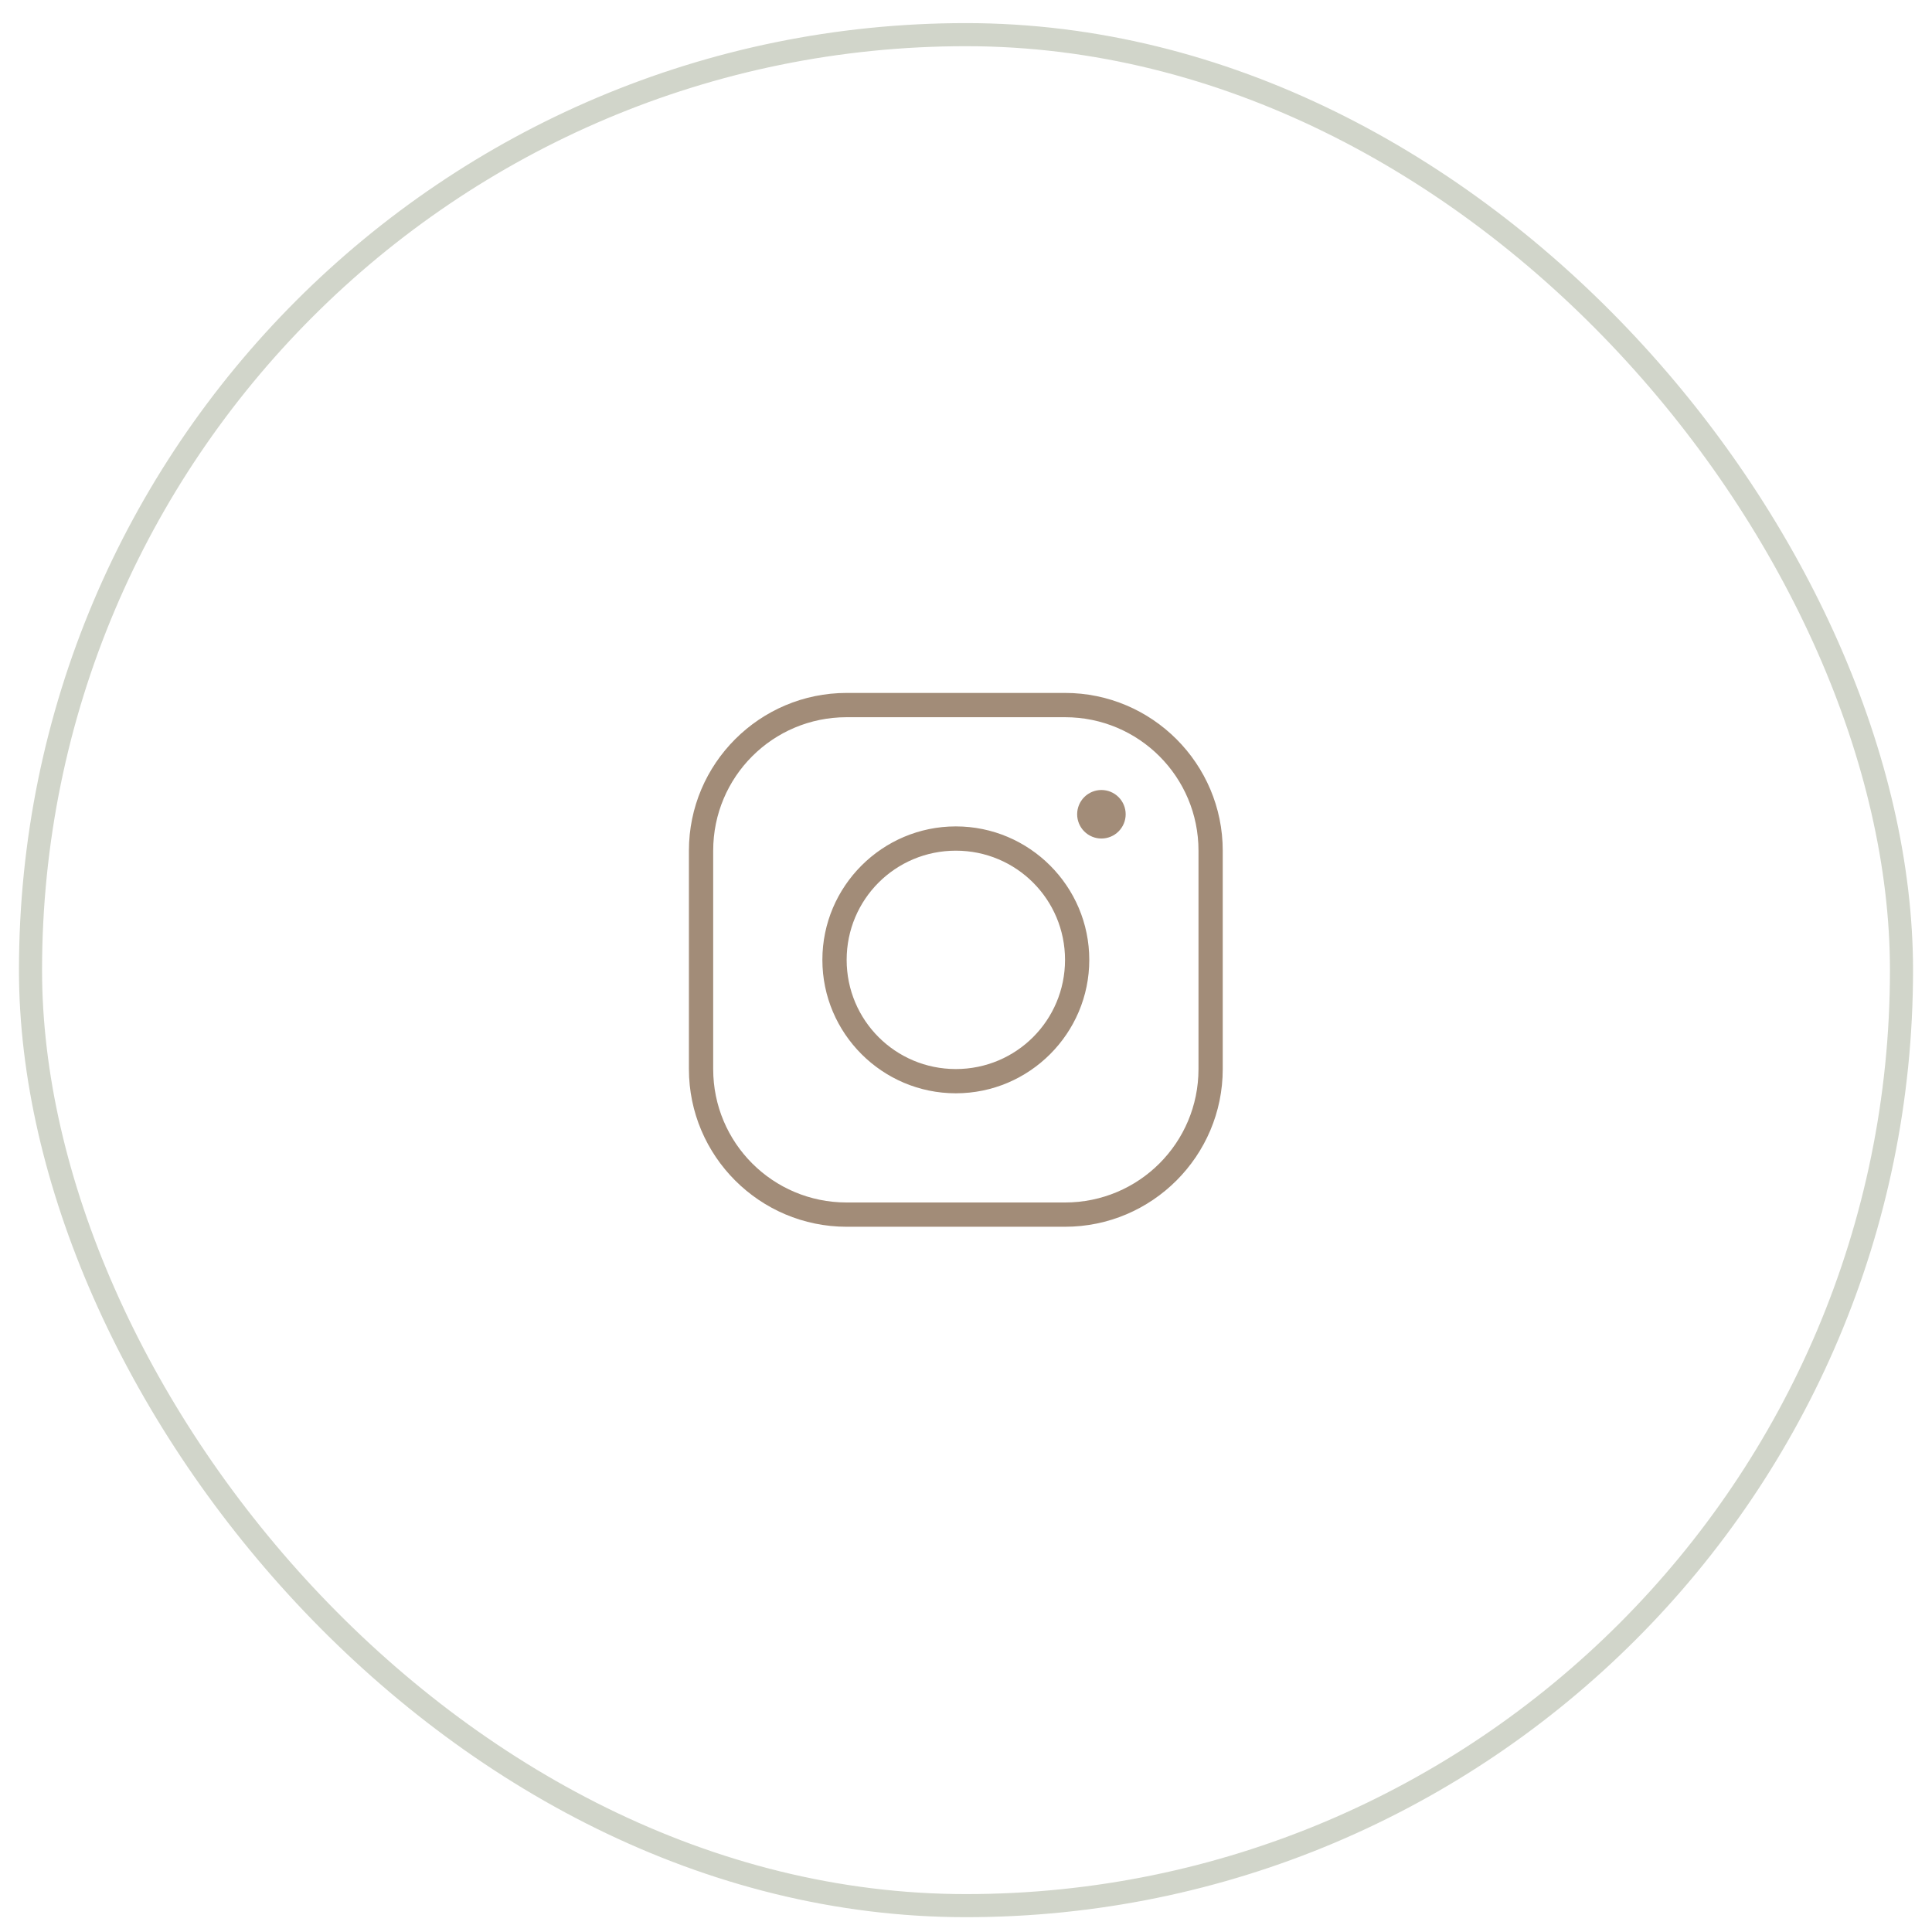 <?xml version="1.0" encoding="UTF-8"?>
<svg xmlns="http://www.w3.org/2000/svg" width="62" height="62" viewBox="0 0 62 62" fill="none">
  <rect x="0.979" y="1.112" width="60.042" height="60.042" rx="30.021" stroke="#64734F" stroke-opacity="0.3" stroke-width="0.741"></rect>
  <g clip-path="url(#clip0_3852_3153)">
    <g clip-path="url(#clip1_3852_3153)">
      <g clip-path="url(#clip2_3852_3153)">
        <path d="M27.17 22.237C24.379 22.237 22.108 24.508 22.108 27.299V34.307C22.108 37.097 24.379 39.368 27.17 39.368H34.178C36.968 39.368 39.239 37.097 39.239 34.307V27.299C39.239 24.508 36.968 22.237 34.178 22.237H27.17ZM27.17 23.016H34.178C36.547 23.016 38.461 24.929 38.461 27.299V34.307C38.461 36.676 36.547 38.589 34.178 38.589H27.17C24.8 38.589 22.887 36.676 22.887 34.307V27.299C22.887 24.929 24.8 23.016 27.17 23.016ZM35.346 25.352C35.139 25.352 34.941 25.434 34.795 25.58C34.649 25.726 34.567 25.924 34.567 26.131C34.567 26.337 34.649 26.535 34.795 26.681C34.941 26.827 35.139 26.909 35.346 26.909C35.552 26.909 35.75 26.827 35.896 26.681C36.042 26.535 36.124 26.337 36.124 26.131C36.124 25.924 36.042 25.726 35.896 25.58C35.75 25.434 35.552 25.352 35.346 25.352ZM30.674 26.52C28.313 26.52 26.391 28.442 26.391 30.803C26.391 33.163 28.313 35.085 30.674 35.085C33.034 35.085 34.956 33.163 34.956 30.803C34.956 28.442 33.034 26.52 30.674 26.52ZM30.674 27.299C32.614 27.299 34.178 28.863 34.178 30.803C34.178 32.742 32.614 34.307 30.674 34.307C28.734 34.307 27.17 32.742 27.17 30.803C27.17 28.863 28.734 27.299 30.674 27.299Z" fill="#A28C78"></path>
      </g>
    </g>
  </g>
  <defs>
    <clipPath id="clip0_3852_3153">
      <rect width="17.79" height="17.79" fill="white" transform="translate(22.108 22.237)"></rect>
    </clipPath>
    <clipPath id="clip1_3852_3153">
      <rect width="17.79" height="17.79" fill="white" transform="translate(22.108 22.237)"></rect>
    </clipPath>
    <clipPath id="clip2_3852_3153">
      <rect width="17.79" height="17.79" fill="white" transform="translate(22.108 22.237)"></rect>
    </clipPath>
  </defs>
</svg>
